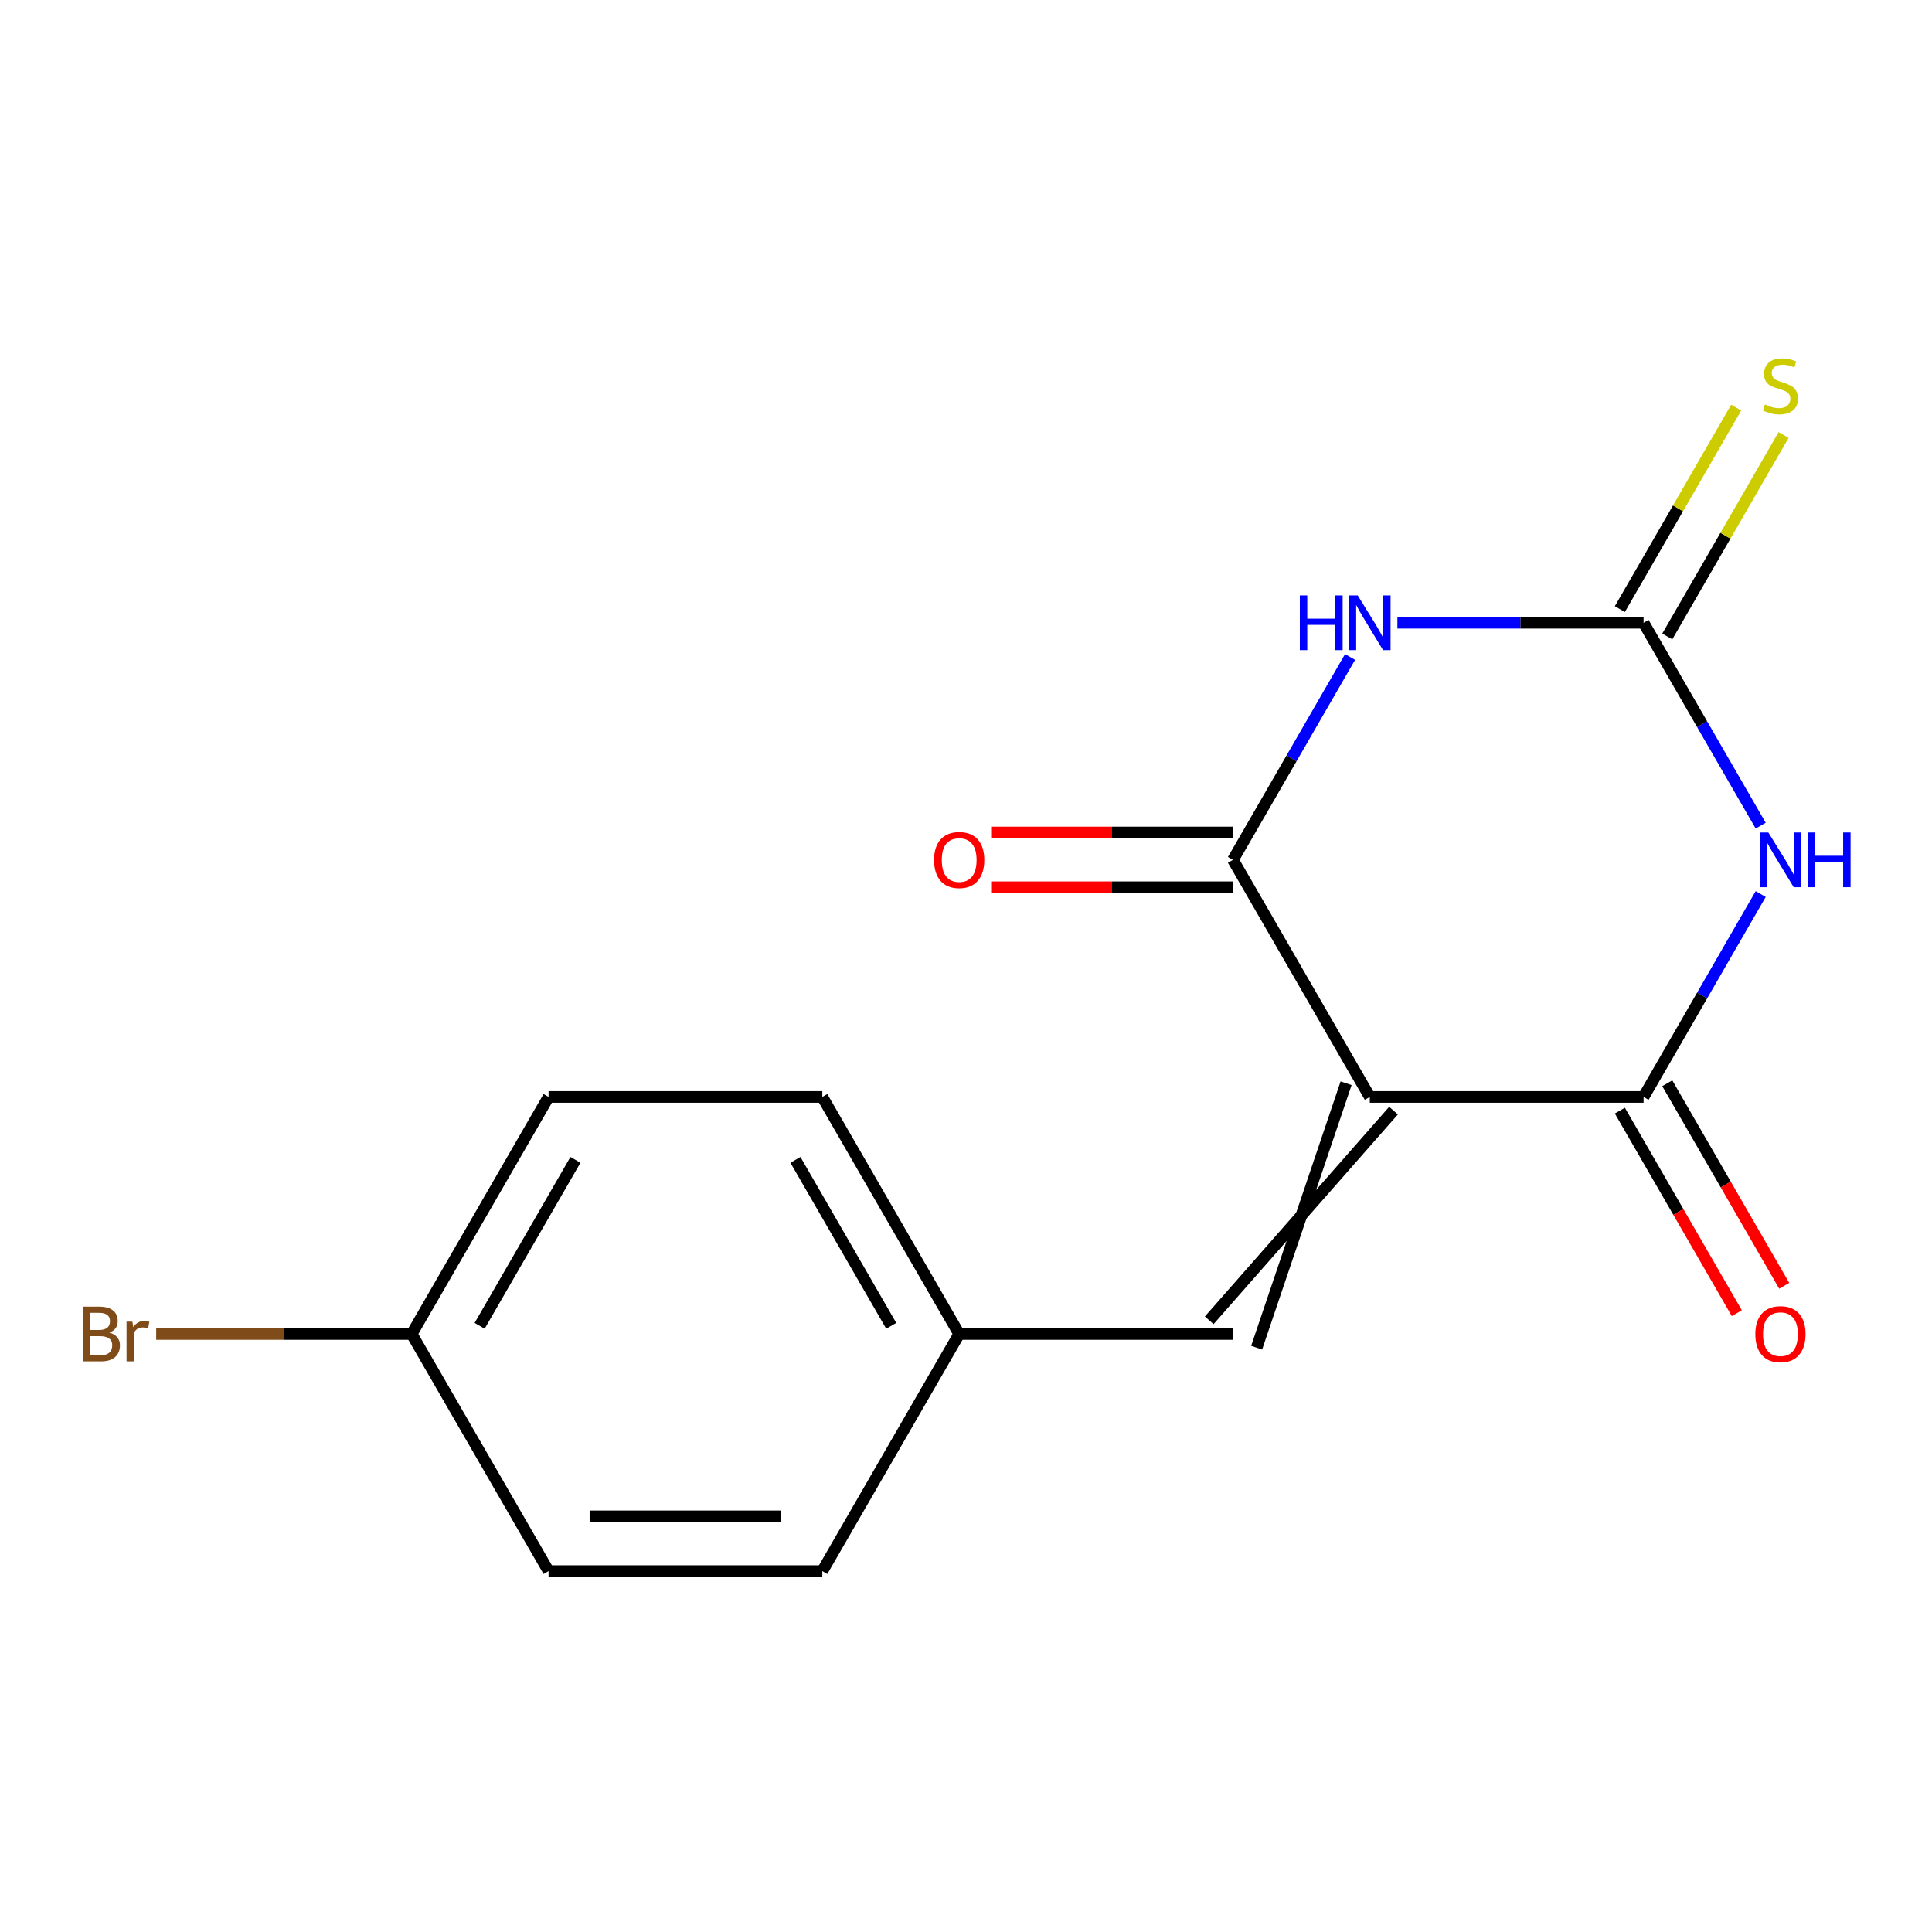 <?xml version='1.0' encoding='iso-8859-1'?>
<svg version='1.1' baseProfile='full'
              xmlns='http://www.w3.org/2000/svg'
                      xmlns:rdkit='http://www.rdkit.org/xml'
                      xmlns:xlink='http://www.w3.org/1999/xlink'
                  xml:space='preserve'
width='1000px' height='1000px' viewBox='0 0 1000 1000'>
<!-- END OF HEADER -->
<rect style='opacity:1.0;fill:#FFFFFF;stroke:none' width='1000' height='1000' x='0' y='0'> </rect>
<path class='bond-2' d='M 709.014,567.772 L 850.707,567.772' style='fill:none;fill-rule:evenodd;stroke:#000000;stroke-width:6px;stroke-linecap:butt;stroke-linejoin:miter;stroke-opacity:1' />
<path class='bond-3' d='M 709.014,567.772 L 638.167,445.061' style='fill:none;fill-rule:evenodd;stroke:#000000;stroke-width:6px;stroke-linecap:butt;stroke-linejoin:miter;stroke-opacity:1' />
<path class='bond-5' d='M 696.743,560.687 L 650.438,697.566' style='fill:none;fill-rule:evenodd;stroke:#000000;stroke-width:6px;stroke-linecap:butt;stroke-linejoin:miter;stroke-opacity:1' />
<path class='bond-5' d='M 721.285,574.856 L 625.896,683.397' style='fill:none;fill-rule:evenodd;stroke:#000000;stroke-width:6px;stroke-linecap:butt;stroke-linejoin:miter;stroke-opacity:1' />
<path class='bond-0' d='M 911.333,462.764 L 881.02,515.268' style='fill:none;fill-rule:evenodd;stroke:#0000FF;stroke-width:6px;stroke-linecap:butt;stroke-linejoin:miter;stroke-opacity:1' />
<path class='bond-0' d='M 881.02,515.268 L 850.707,567.772' style='fill:none;fill-rule:evenodd;stroke:#000000;stroke-width:6px;stroke-linecap:butt;stroke-linejoin:miter;stroke-opacity:1' />
<path class='bond-16' d='M 911.333,427.359 L 881.02,374.855' style='fill:none;fill-rule:evenodd;stroke:#0000FF;stroke-width:6px;stroke-linecap:butt;stroke-linejoin:miter;stroke-opacity:1' />
<path class='bond-16' d='M 881.02,374.855 L 850.707,322.351' style='fill:none;fill-rule:evenodd;stroke:#000000;stroke-width:6px;stroke-linecap:butt;stroke-linejoin:miter;stroke-opacity:1' />
<path class='bond-1' d='M 698.793,340.054 L 668.48,392.558' style='fill:none;fill-rule:evenodd;stroke:#0000FF;stroke-width:6px;stroke-linecap:butt;stroke-linejoin:miter;stroke-opacity:1' />
<path class='bond-1' d='M 668.48,392.558 L 638.167,445.061' style='fill:none;fill-rule:evenodd;stroke:#000000;stroke-width:6px;stroke-linecap:butt;stroke-linejoin:miter;stroke-opacity:1' />
<path class='bond-4' d='M 723.296,322.351 L 787.002,322.351' style='fill:none;fill-rule:evenodd;stroke:#0000FF;stroke-width:6px;stroke-linecap:butt;stroke-linejoin:miter;stroke-opacity:1' />
<path class='bond-4' d='M 787.002,322.351 L 850.707,322.351' style='fill:none;fill-rule:evenodd;stroke:#000000;stroke-width:6px;stroke-linecap:butt;stroke-linejoin:miter;stroke-opacity:1' />
<path class='bond-7' d='M 838.436,574.856 L 868.703,627.28' style='fill:none;fill-rule:evenodd;stroke:#000000;stroke-width:6px;stroke-linecap:butt;stroke-linejoin:miter;stroke-opacity:1' />
<path class='bond-7' d='M 868.703,627.28 L 898.97,679.704' style='fill:none;fill-rule:evenodd;stroke:#FF0000;stroke-width:6px;stroke-linecap:butt;stroke-linejoin:miter;stroke-opacity:1' />
<path class='bond-7' d='M 862.978,560.687 L 893.245,613.111' style='fill:none;fill-rule:evenodd;stroke:#000000;stroke-width:6px;stroke-linecap:butt;stroke-linejoin:miter;stroke-opacity:1' />
<path class='bond-7' d='M 893.245,613.111 L 923.512,665.535' style='fill:none;fill-rule:evenodd;stroke:#FF0000;stroke-width:6px;stroke-linecap:butt;stroke-linejoin:miter;stroke-opacity:1' />
<path class='bond-8' d='M 638.167,430.892 L 575.592,430.892' style='fill:none;fill-rule:evenodd;stroke:#000000;stroke-width:6px;stroke-linecap:butt;stroke-linejoin:miter;stroke-opacity:1' />
<path class='bond-8' d='M 575.592,430.892 L 513.016,430.892' style='fill:none;fill-rule:evenodd;stroke:#FF0000;stroke-width:6px;stroke-linecap:butt;stroke-linejoin:miter;stroke-opacity:1' />
<path class='bond-8' d='M 638.167,459.231 L 575.592,459.231' style='fill:none;fill-rule:evenodd;stroke:#000000;stroke-width:6px;stroke-linecap:butt;stroke-linejoin:miter;stroke-opacity:1' />
<path class='bond-8' d='M 575.592,459.231 L 513.016,459.231' style='fill:none;fill-rule:evenodd;stroke:#FF0000;stroke-width:6px;stroke-linecap:butt;stroke-linejoin:miter;stroke-opacity:1' />
<path class='bond-6' d='M 862.978,329.436 L 893.083,277.292' style='fill:none;fill-rule:evenodd;stroke:#000000;stroke-width:6px;stroke-linecap:butt;stroke-linejoin:miter;stroke-opacity:1' />
<path class='bond-6' d='M 893.083,277.292 L 923.189,225.148' style='fill:none;fill-rule:evenodd;stroke:#CCCC00;stroke-width:6px;stroke-linecap:butt;stroke-linejoin:miter;stroke-opacity:1' />
<path class='bond-6' d='M 838.436,315.267 L 868.541,263.123' style='fill:none;fill-rule:evenodd;stroke:#000000;stroke-width:6px;stroke-linecap:butt;stroke-linejoin:miter;stroke-opacity:1' />
<path class='bond-6' d='M 868.541,263.123 L 898.647,210.979' style='fill:none;fill-rule:evenodd;stroke:#CCCC00;stroke-width:6px;stroke-linecap:butt;stroke-linejoin:miter;stroke-opacity:1' />
<path class='bond-9' d='M 638.167,690.482 L 496.474,690.482' style='fill:none;fill-rule:evenodd;stroke:#000000;stroke-width:6px;stroke-linecap:butt;stroke-linejoin:miter;stroke-opacity:1' />
<path class='bond-12' d='M 496.474,690.482 L 425.627,813.192' style='fill:none;fill-rule:evenodd;stroke:#000000;stroke-width:6px;stroke-linecap:butt;stroke-linejoin:miter;stroke-opacity:1' />
<path class='bond-13' d='M 496.474,690.482 L 425.627,567.772' style='fill:none;fill-rule:evenodd;stroke:#000000;stroke-width:6px;stroke-linecap:butt;stroke-linejoin:miter;stroke-opacity:1' />
<path class='bond-13' d='M 461.305,686.245 L 411.712,600.347' style='fill:none;fill-rule:evenodd;stroke:#000000;stroke-width:6px;stroke-linecap:butt;stroke-linejoin:miter;stroke-opacity:1' />
<path class='bond-10' d='M 213.087,690.482 L 283.934,567.772' style='fill:none;fill-rule:evenodd;stroke:#000000;stroke-width:6px;stroke-linecap:butt;stroke-linejoin:miter;stroke-opacity:1' />
<path class='bond-10' d='M 248.256,686.245 L 297.849,600.347' style='fill:none;fill-rule:evenodd;stroke:#000000;stroke-width:6px;stroke-linecap:butt;stroke-linejoin:miter;stroke-opacity:1' />
<path class='bond-11' d='M 213.087,690.482 L 146.961,690.482' style='fill:none;fill-rule:evenodd;stroke:#000000;stroke-width:6px;stroke-linecap:butt;stroke-linejoin:miter;stroke-opacity:1' />
<path class='bond-11' d='M 146.961,690.482 L 80.836,690.482' style='fill:none;fill-rule:evenodd;stroke:#7F4C19;stroke-width:6px;stroke-linecap:butt;stroke-linejoin:miter;stroke-opacity:1' />
<path class='bond-17' d='M 213.087,690.482 L 283.934,813.192' style='fill:none;fill-rule:evenodd;stroke:#000000;stroke-width:6px;stroke-linecap:butt;stroke-linejoin:miter;stroke-opacity:1' />
<path class='bond-15' d='M 425.627,813.192 L 283.934,813.192' style='fill:none;fill-rule:evenodd;stroke:#000000;stroke-width:6px;stroke-linecap:butt;stroke-linejoin:miter;stroke-opacity:1' />
<path class='bond-15' d='M 404.373,784.853 L 305.188,784.853' style='fill:none;fill-rule:evenodd;stroke:#000000;stroke-width:6px;stroke-linecap:butt;stroke-linejoin:miter;stroke-opacity:1' />
<path class='bond-14' d='M 425.627,567.772 L 283.934,567.772' style='fill:none;fill-rule:evenodd;stroke:#000000;stroke-width:6px;stroke-linecap:butt;stroke-linejoin:miter;stroke-opacity:1' />
<path  class='atom-1' d='M 915.294 430.901
L 924.574 445.901
Q 925.494 447.381, 926.974 450.061
Q 928.454 452.741, 928.534 452.901
L 928.534 430.901
L 932.294 430.901
L 932.294 459.221
L 928.414 459.221
L 918.454 442.821
Q 917.294 440.901, 916.054 438.701
Q 914.854 436.501, 914.494 435.821
L 914.494 459.221
L 910.814 459.221
L 910.814 430.901
L 915.294 430.901
' fill='#0000FF'/>
<path  class='atom-1' d='M 935.694 430.901
L 939.534 430.901
L 939.534 442.941
L 954.014 442.941
L 954.014 430.901
L 957.854 430.901
L 957.854 459.221
L 954.014 459.221
L 954.014 446.141
L 939.534 446.141
L 939.534 459.221
L 935.694 459.221
L 935.694 430.901
' fill='#0000FF'/>
<path  class='atom-2' d='M 672.794 308.191
L 676.634 308.191
L 676.634 320.231
L 691.114 320.231
L 691.114 308.191
L 694.954 308.191
L 694.954 336.511
L 691.114 336.511
L 691.114 323.431
L 676.634 323.431
L 676.634 336.511
L 672.794 336.511
L 672.794 308.191
' fill='#0000FF'/>
<path  class='atom-2' d='M 702.754 308.191
L 712.034 323.191
Q 712.954 324.671, 714.434 327.351
Q 715.914 330.031, 715.994 330.191
L 715.994 308.191
L 719.754 308.191
L 719.754 336.511
L 715.874 336.511
L 705.914 320.111
Q 704.754 318.191, 703.514 315.991
Q 702.314 313.791, 701.954 313.111
L 701.954 336.511
L 698.274 336.511
L 698.274 308.191
L 702.754 308.191
' fill='#0000FF'/>
<path  class='atom-7' d='M 913.554 209.361
Q 913.874 209.481, 915.194 210.041
Q 916.514 210.601, 917.954 210.961
Q 919.434 211.281, 920.874 211.281
Q 923.554 211.281, 925.114 210.001
Q 926.674 208.681, 926.674 206.401
Q 926.674 204.841, 925.874 203.881
Q 925.114 202.921, 923.914 202.401
Q 922.714 201.881, 920.714 201.281
Q 918.194 200.521, 916.674 199.801
Q 915.194 199.081, 914.114 197.561
Q 913.074 196.041, 913.074 193.481
Q 913.074 189.921, 915.474 187.721
Q 917.914 185.521, 922.714 185.521
Q 925.994 185.521, 929.714 187.081
L 928.794 190.161
Q 925.394 188.761, 922.834 188.761
Q 920.074 188.761, 918.554 189.921
Q 917.034 191.041, 917.074 193.001
Q 917.074 194.521, 917.834 195.441
Q 918.634 196.361, 919.754 196.881
Q 920.914 197.401, 922.834 198.001
Q 925.394 198.801, 926.914 199.601
Q 928.434 200.401, 929.514 202.041
Q 930.634 203.641, 930.634 206.401
Q 930.634 210.321, 927.994 212.441
Q 925.394 214.521, 921.034 214.521
Q 918.514 214.521, 916.594 213.961
Q 914.714 213.441, 912.474 212.521
L 913.554 209.361
' fill='#CCCC00'/>
<path  class='atom-8' d='M 908.554 690.562
Q 908.554 683.762, 911.914 679.962
Q 915.274 676.162, 921.554 676.162
Q 927.834 676.162, 931.194 679.962
Q 934.554 683.762, 934.554 690.562
Q 934.554 697.442, 931.154 701.362
Q 927.754 705.242, 921.554 705.242
Q 915.314 705.242, 911.914 701.362
Q 908.554 697.482, 908.554 690.562
M 921.554 702.042
Q 925.874 702.042, 928.194 699.162
Q 930.554 696.242, 930.554 690.562
Q 930.554 685.002, 928.194 682.202
Q 925.874 679.362, 921.554 679.362
Q 917.234 679.362, 914.874 682.162
Q 912.554 684.962, 912.554 690.562
Q 912.554 696.282, 914.874 699.162
Q 917.234 702.042, 921.554 702.042
' fill='#FF0000'/>
<path  class='atom-9' d='M 483.474 445.141
Q 483.474 438.341, 486.834 434.541
Q 490.194 430.741, 496.474 430.741
Q 502.754 430.741, 506.114 434.541
Q 509.474 438.341, 509.474 445.141
Q 509.474 452.021, 506.074 455.941
Q 502.674 459.821, 496.474 459.821
Q 490.234 459.821, 486.834 455.941
Q 483.474 452.061, 483.474 445.141
M 496.474 456.621
Q 500.794 456.621, 503.114 453.741
Q 505.474 450.821, 505.474 445.141
Q 505.474 439.581, 503.114 436.781
Q 500.794 433.941, 496.474 433.941
Q 492.154 433.941, 489.794 436.741
Q 487.474 439.541, 487.474 445.141
Q 487.474 450.861, 489.794 453.741
Q 492.154 456.621, 496.474 456.621
' fill='#FF0000'/>
<path  class='atom-12' d='M 56.613 689.762
Q 59.333 690.522, 60.693 692.202
Q 62.093 693.842, 62.093 696.282
Q 62.093 700.202, 59.573 702.442
Q 57.093 704.642, 52.373 704.642
L 42.853 704.642
L 42.853 676.322
L 51.213 676.322
Q 56.053 676.322, 58.493 678.282
Q 60.933 680.242, 60.933 683.842
Q 60.933 688.122, 56.613 689.762
M 46.653 679.522
L 46.653 688.402
L 51.213 688.402
Q 54.013 688.402, 55.453 687.282
Q 56.933 686.122, 56.933 683.842
Q 56.933 679.522, 51.213 679.522
L 46.653 679.522
M 52.373 701.442
Q 55.133 701.442, 56.613 700.122
Q 58.093 698.802, 58.093 696.282
Q 58.093 693.962, 56.453 692.802
Q 54.853 691.602, 51.773 691.602
L 46.653 691.602
L 46.653 701.442
L 52.373 701.442
' fill='#7F4C19'/>
<path  class='atom-12' d='M 68.533 684.082
L 68.973 686.922
Q 71.133 683.722, 74.653 683.722
Q 75.773 683.722, 77.293 684.122
L 76.693 687.482
Q 74.973 687.082, 74.013 687.082
Q 72.333 687.082, 71.213 687.762
Q 70.133 688.402, 69.253 689.962
L 69.253 704.642
L 65.493 704.642
L 65.493 684.082
L 68.533 684.082
' fill='#7F4C19'/>
</svg>
